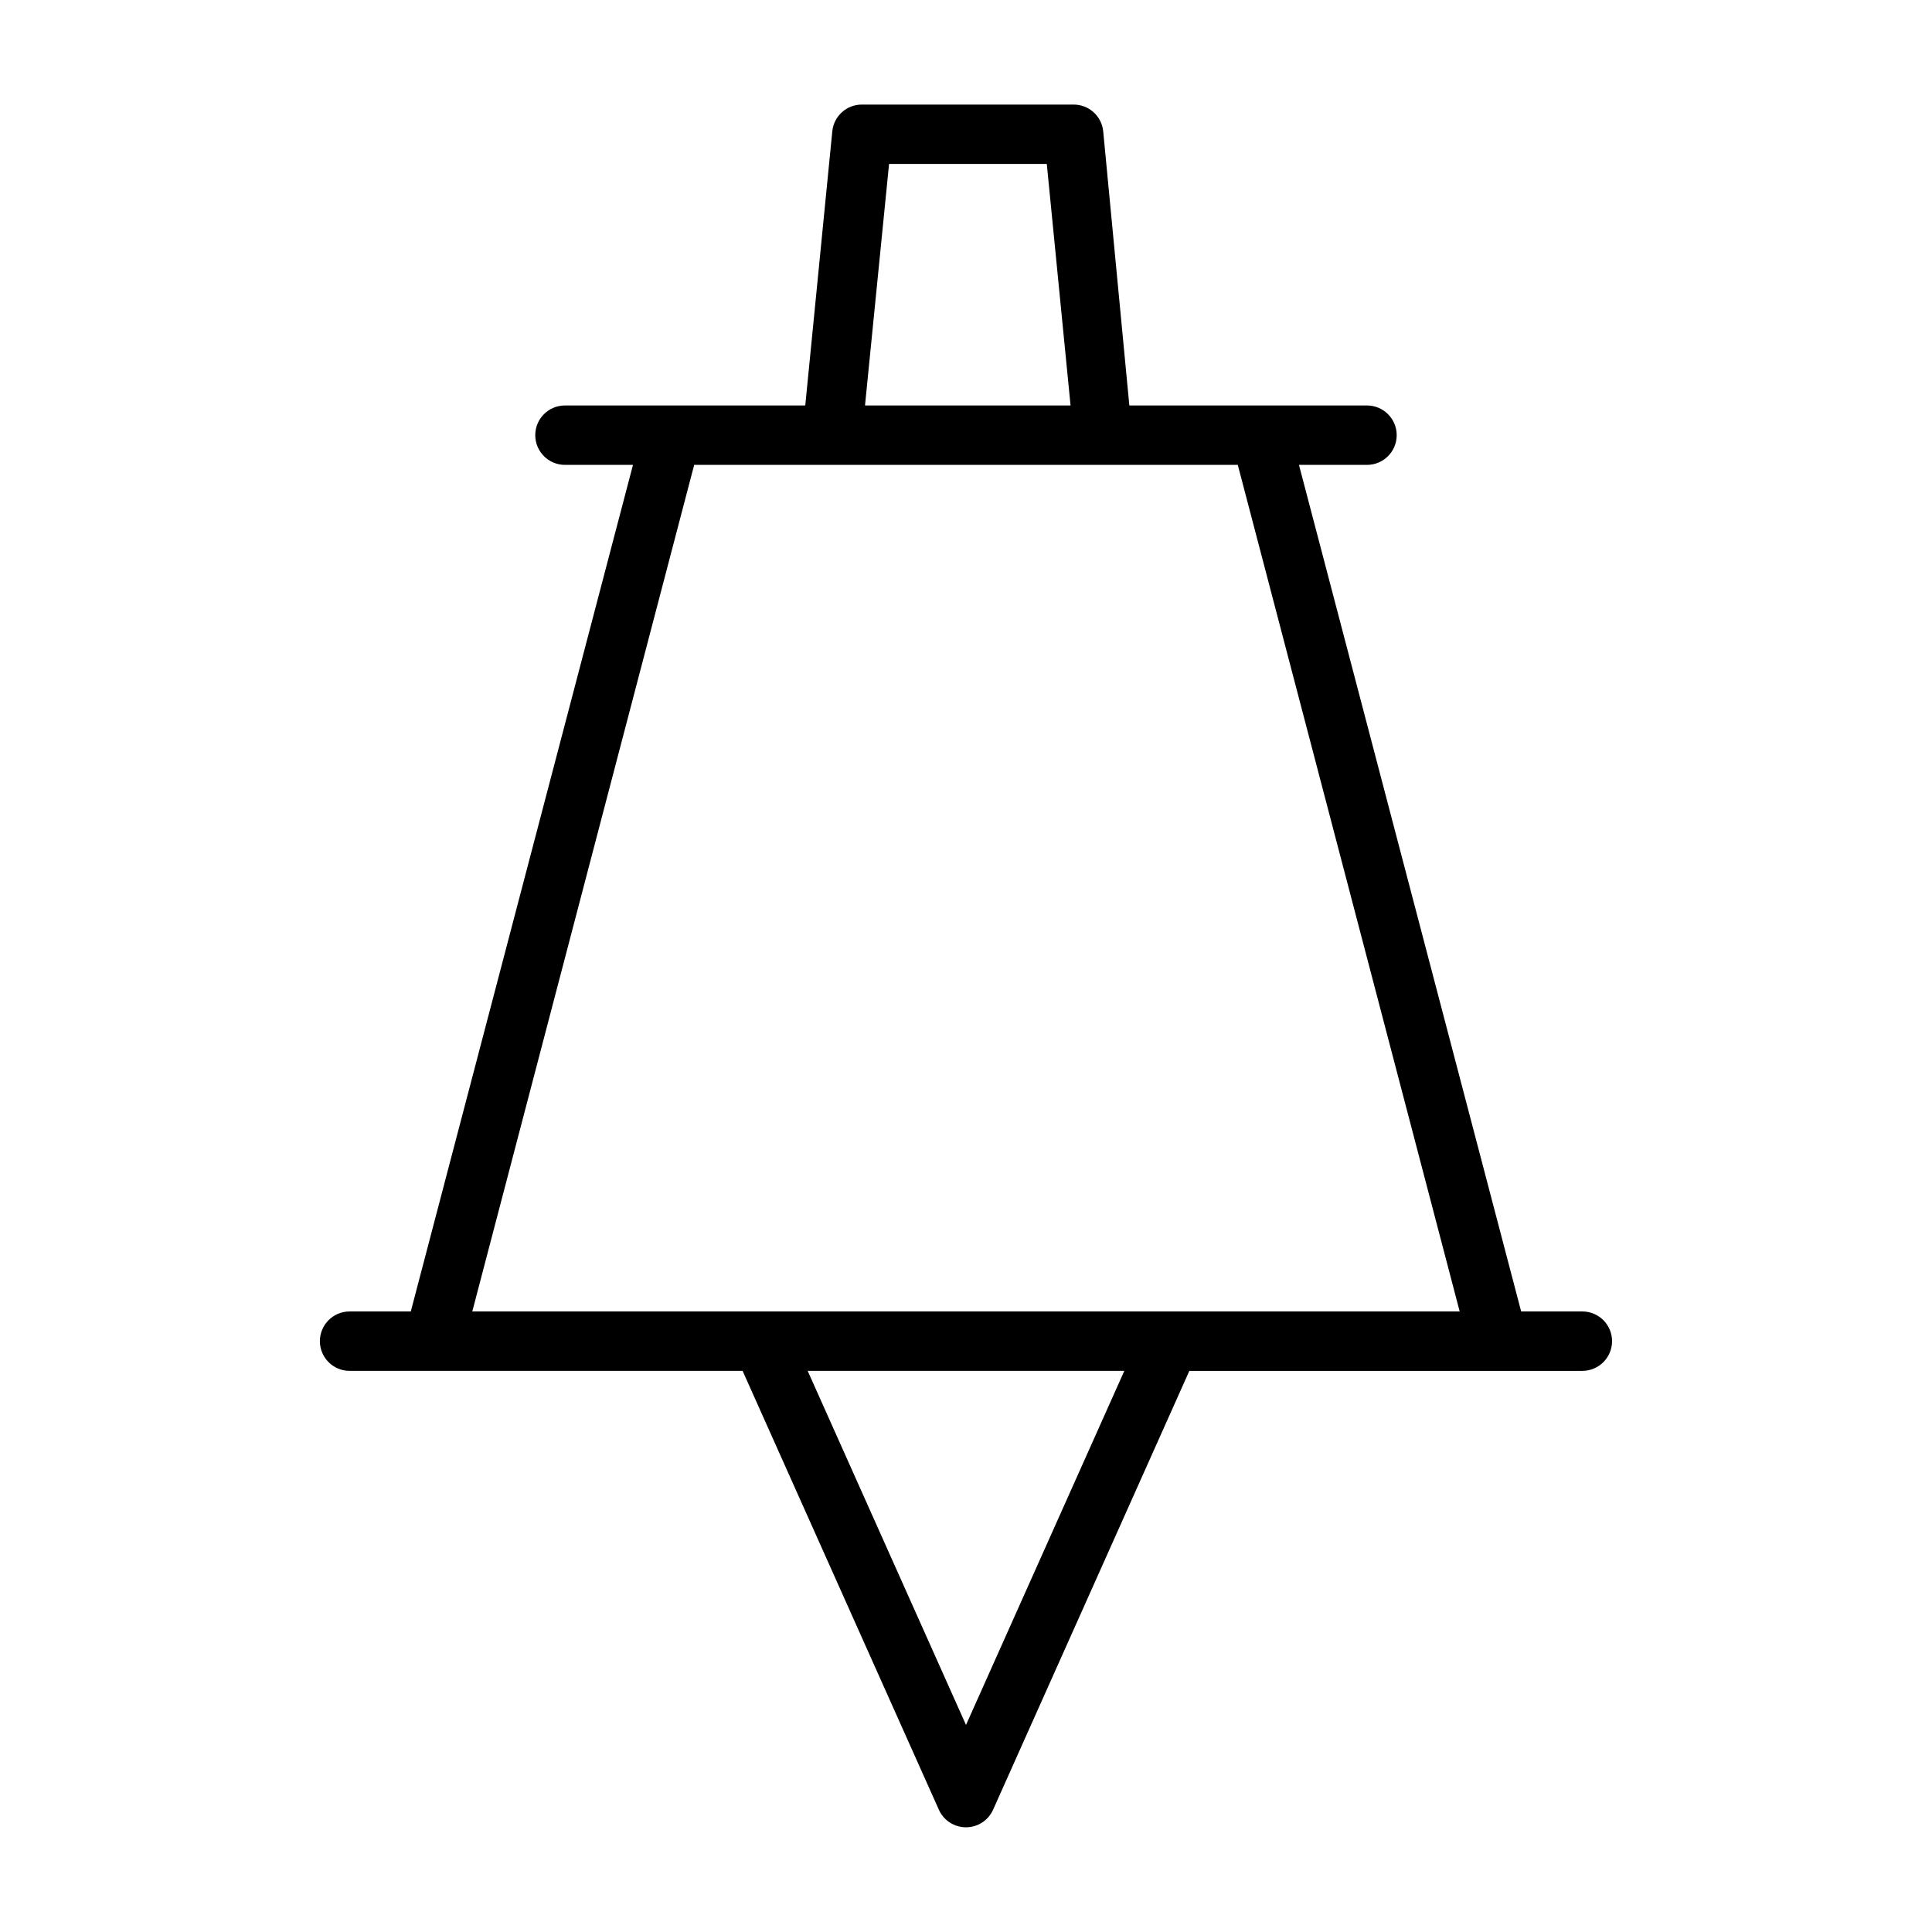 <?xml version="1.0" encoding="UTF-8"?>
<!-- Uploaded to: ICON Repo, www.svgrepo.com, Generator: ICON Repo Mixer Tools -->
<svg fill="#000000" width="800px" height="800px" version="1.1" viewBox="144 144 512 512" xmlns="http://www.w3.org/2000/svg">
 <path d="m563.34 491.55h-16.219l-58.883-224.35h18.027c4.348 0 7.875-3.527 7.875-7.875 0-4.348-3.527-7.871-7.875-7.871h-62.977l-6.926-72.66c-0.406-4.035-3.812-7.102-7.871-7.082h-56.051c-4.059-0.02-7.465 3.047-7.871 7.082l-7.164 72.66h-63.684c-4.348 0-7.871 3.523-7.871 7.871 0 4.348 3.523 7.875 7.871 7.875h18.027l-58.883 224.35h-16.219c-4.348 0-7.871 3.523-7.871 7.871s3.523 7.871 7.871 7.871h104.15l52.035 116.35v0.004c1.277 2.805 4.078 4.606 7.164 4.606 3.082 0 5.883-1.801 7.16-4.606l52.035-116.35h104.15v-0.004c4.348 0 7.871-3.523 7.871-7.871s-3.523-7.871-7.871-7.871zm-183.73-304.1h41.801l6.297 64h-54.473zm20.391 413.68-41.961-93.836h83.918zm54.16-109.58h-185l58.805-224.35h144.06l58.805 224.35z"/>
</svg>